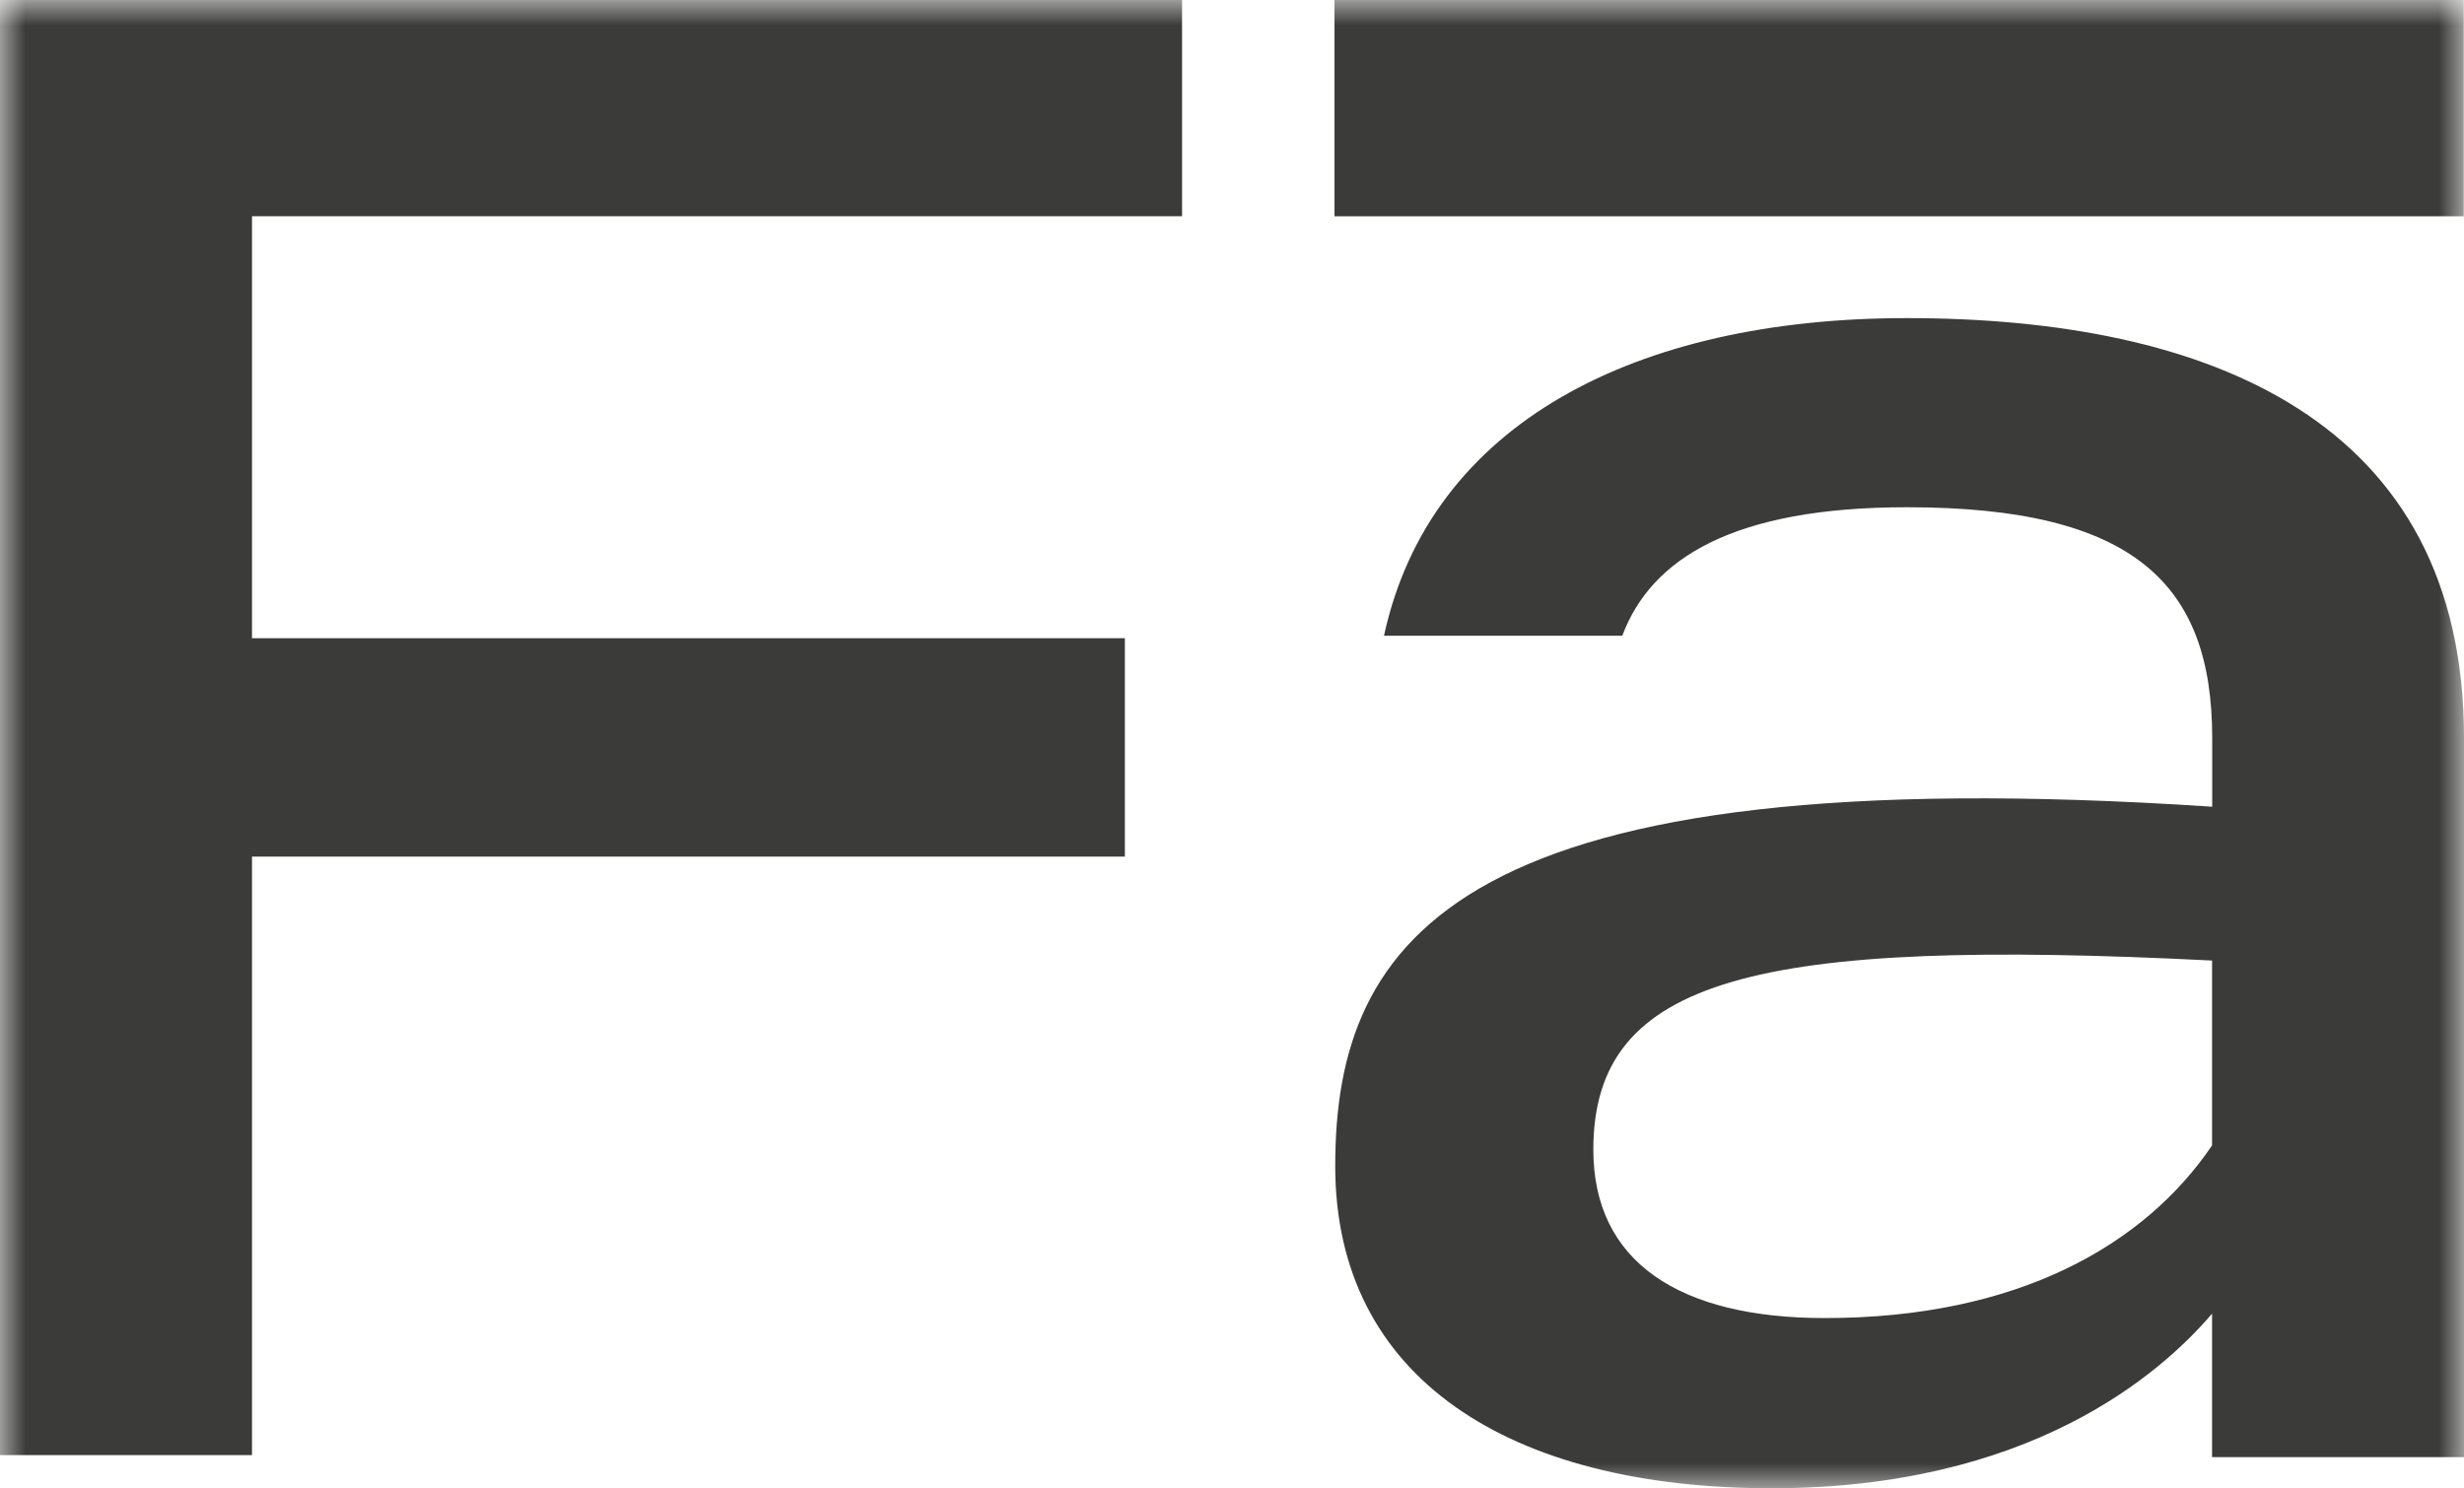 <?xml version="1.0" encoding="UTF-8"?> <svg xmlns="http://www.w3.org/2000/svg" width="48" height="29" viewBox="0 0 48 29" fill="none"><g clip-path="url(#clip0_3511_150)"><mask id="mask0_3511_150" style="mask-type:luminance" maskUnits="userSpaceOnUse" x="0" y="0" width="48" height="29"><path d="M48 0H0V29H48V0Z" fill="white"></path></mask><g mask="url(#mask0_3511_150)"><path d="M4.909 4.213V12.435H21.913V16.69H4.909V28.351H0V0H23.027V4.213H4.909Z" fill="#3B3B3A"></path><path d="M37.145 6.198C31.878 6.198 27.861 8.241 26.961 12.386H31.603C32.167 10.881 33.767 9.883 37.149 9.883C41.578 9.883 43.095 11.383 43.095 14.379V15.718C28.406 14.744 26.011 18.267 26.011 22.72C26.011 26.851 29.403 28.997 34.512 28.997C39.499 28.997 42.054 26.811 43.092 25.595V28.39H48V14.379C48 8.182 43.015 6.198 37.145 6.198ZM43.092 22.317C41.774 24.262 39.3 25.681 35.548 25.681C32.715 25.681 31.039 24.587 31.039 22.4C31.039 19.037 34.232 18.269 43.092 18.715V22.317Z" fill="#3B3B3A"></path><path d="M47.995 0H25.997V4.214H47.995V0Z" fill="#3B3B3A"></path></g></g><defs><clipPath id="clip0_3511_150"><rect width="48" height="29" fill="white"></rect></clipPath></defs></svg> 